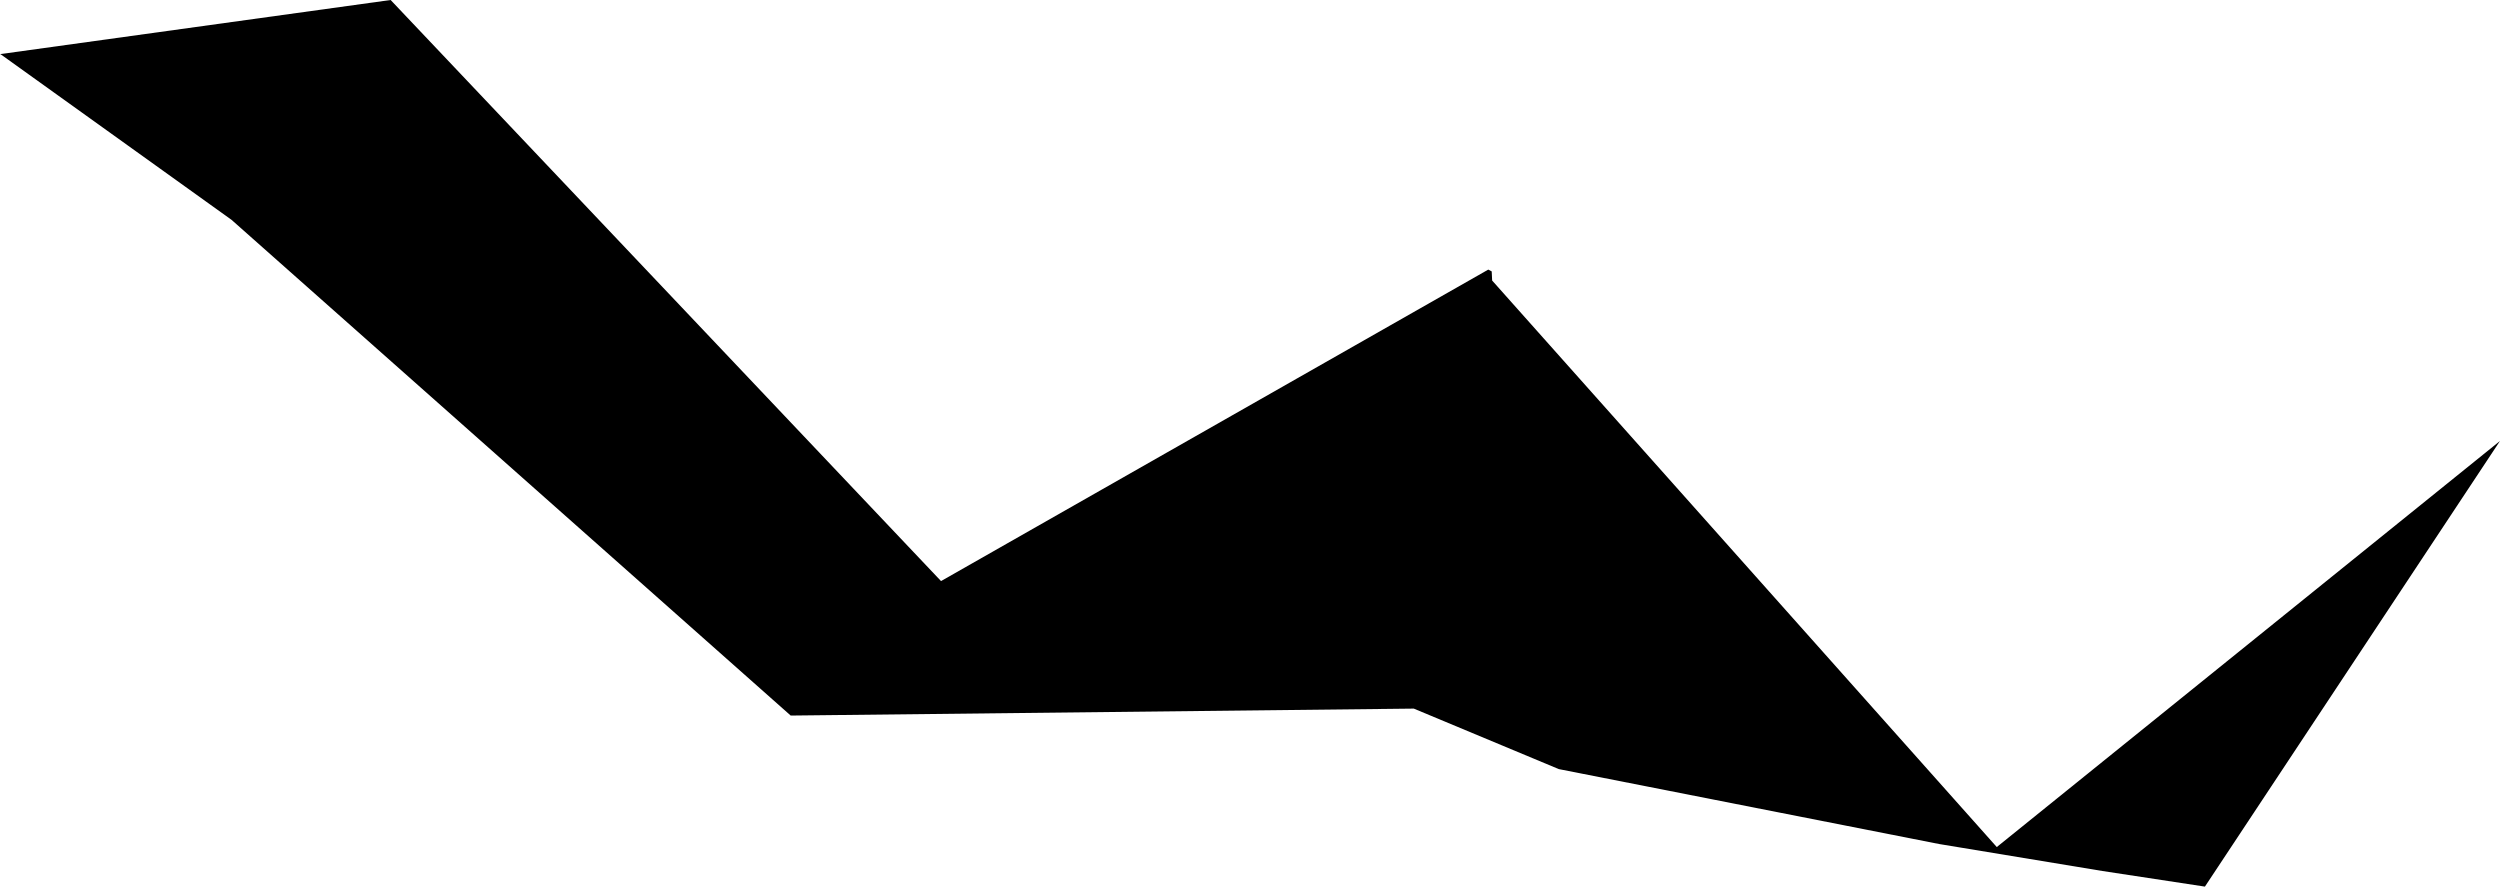 <svg width="1024" height="363.157" class="wof-campus" edtf:cessation="" edtf:inception="" id="wof-%!s(int64=102549257)" mz:is_ceased="-1" mz:is_current="1" mz:is_deprecated="-1" mz:is_superseded="0" mz:is_superseding="0" mz:latitude="51.170938" mz:longitude="13.816463" mz:max_latitude="51.183731" mz:max_longitude="13.843201" mz:min_latitude="51.161427" mz:min_longitude="13.78031" mz:uri="https://data.whosonfirst.org/102/549/257/102549257.geojson" viewBox="0 0 1024.00 363.16" wof:belongsto="85633111,85682523" wof:country="" wof:id="102549257" wof:lastmodified="1652218258" wof:name="Ottendorf Okrilla Highway Strip Airport" wof:parent_id="85682523" wof:path="102/549/257/102549257.geojson" wof:placetype="campus" wof:repo="sfomuseum-data-whosonfirst" wof:superseded_by="" wof:supersedes="" xmlns="http://www.w3.org/2000/svg" xmlns:edtf="x-urn:namespaces#edtf" xmlns:mz="x-urn:namespaces#mz" xmlns:wof="x-urn:namespaces#wof"><path d="M611.004 111.174,611.183 114.903,817.884 346.956,1024 180.618,903.138 363.157,861.211 356.774,794.308 345.719,638.488 315.027,579.091 290.245,323.868 293.095,94.843 90.057,0.342 22.29,0 22.176,160.005 0,385.447 238.012,609.603 110.425,611.004 111.174 Z"/></svg>